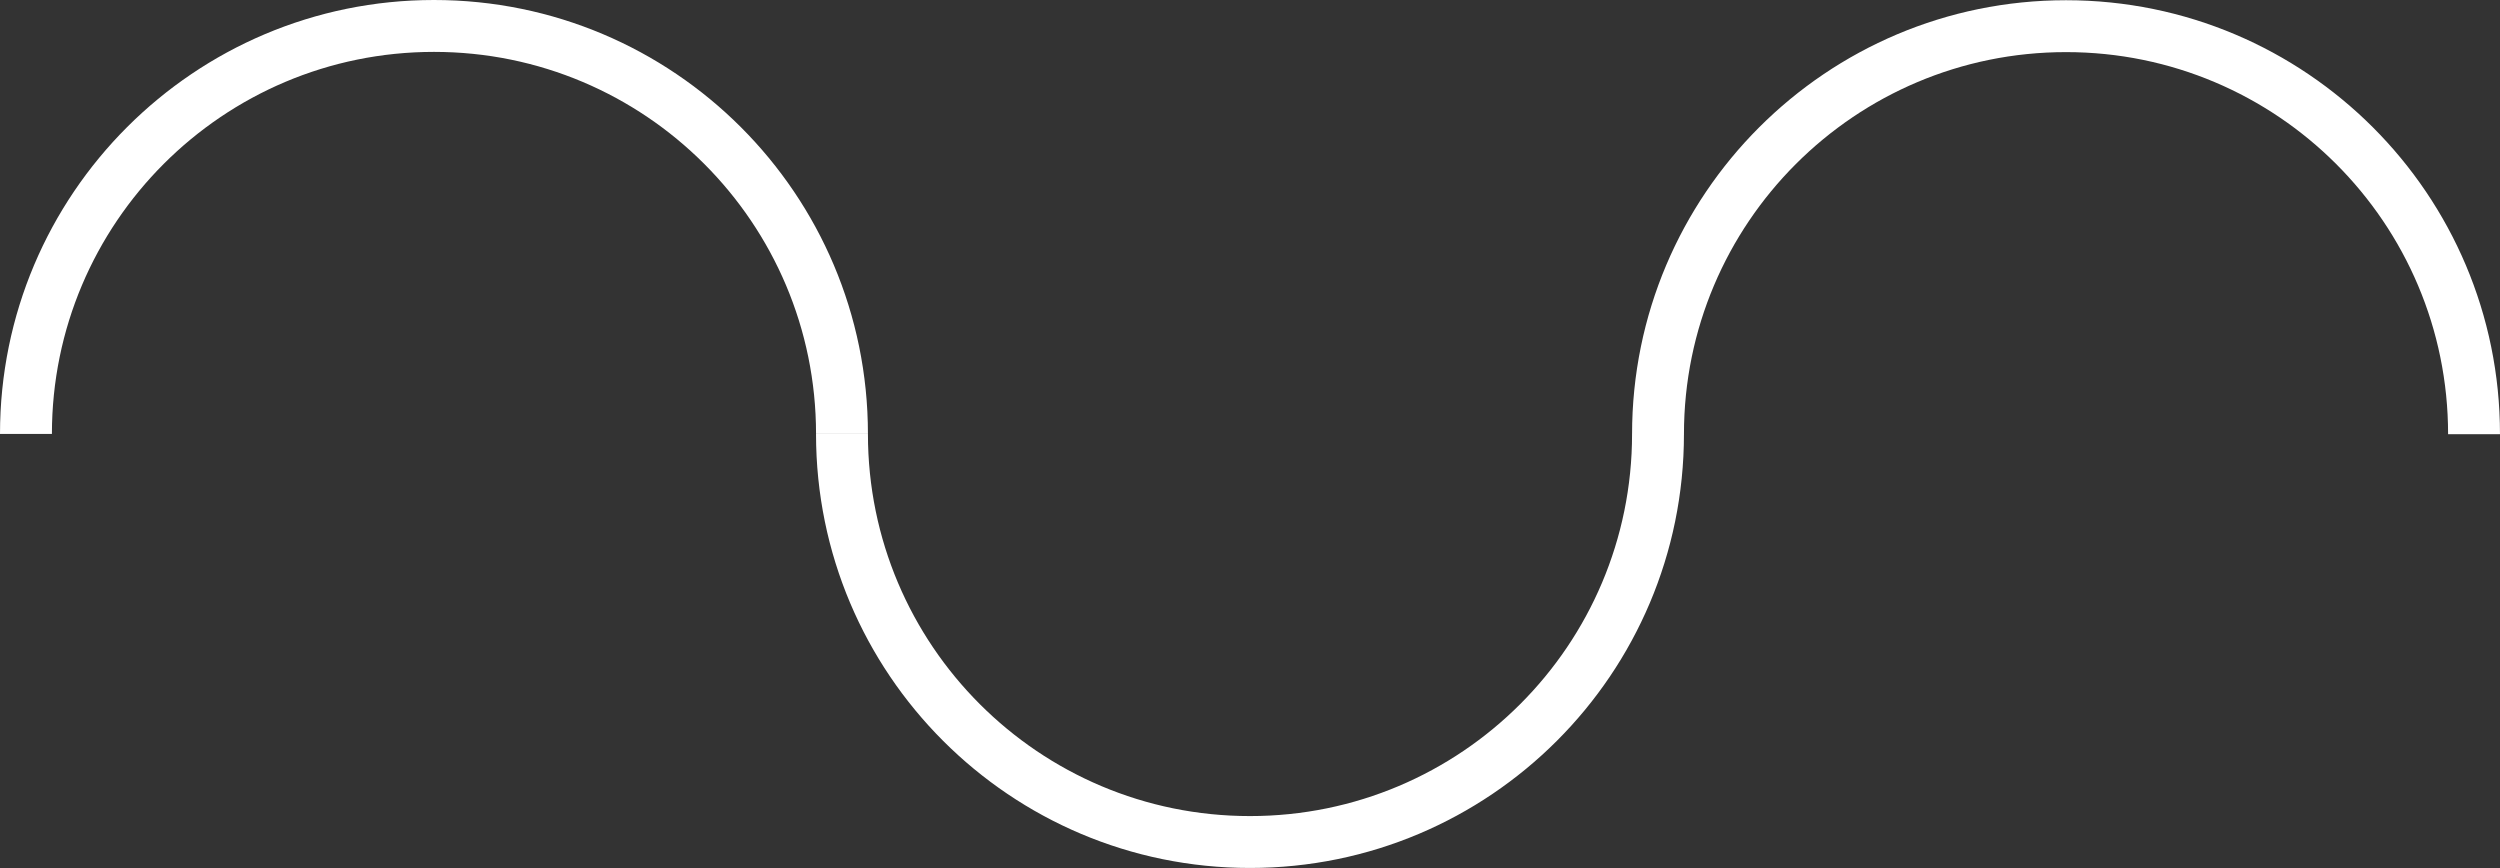 <svg xmlns="http://www.w3.org/2000/svg" viewBox="0 0 1472.26 511.15"><rect x="0" y="0" width="1472.26" height="511.15" fill="#333333" stroke="none"/><defs><style>.cls-1{fill:#fff;}</style></defs><title>line2</title><g id="Слой_2" data-name="Слой 2"><g id="Isolation_Mode" data-name="Isolation Mode"><path class="cls-1" d="M991.69,255.69c0-124.26,100.74-225,225-225s225,100.74,225,225h30.56C1472.26,114.55,1357.84.13,1216.69.13S961.13,114.55,961.13,255.69h30.57Z"/><path class="cls-1" d="M30.57,255.56c0-124.26,100.74-225,225-225s225,100.74,225,225h30.56C511.13,114.42,396.71,0,255.56,0S0,114.42,0,255.56H30.57Z"/><path class="cls-1" d="M961.13,255.59h0c0,124.26-100.74,225-225,225s-225-100.74-225-225H480.56c0,141.15,114.42,255.56,255.56,255.56S991.69,396.73,991.69,255.59Z"/></g></g></svg>